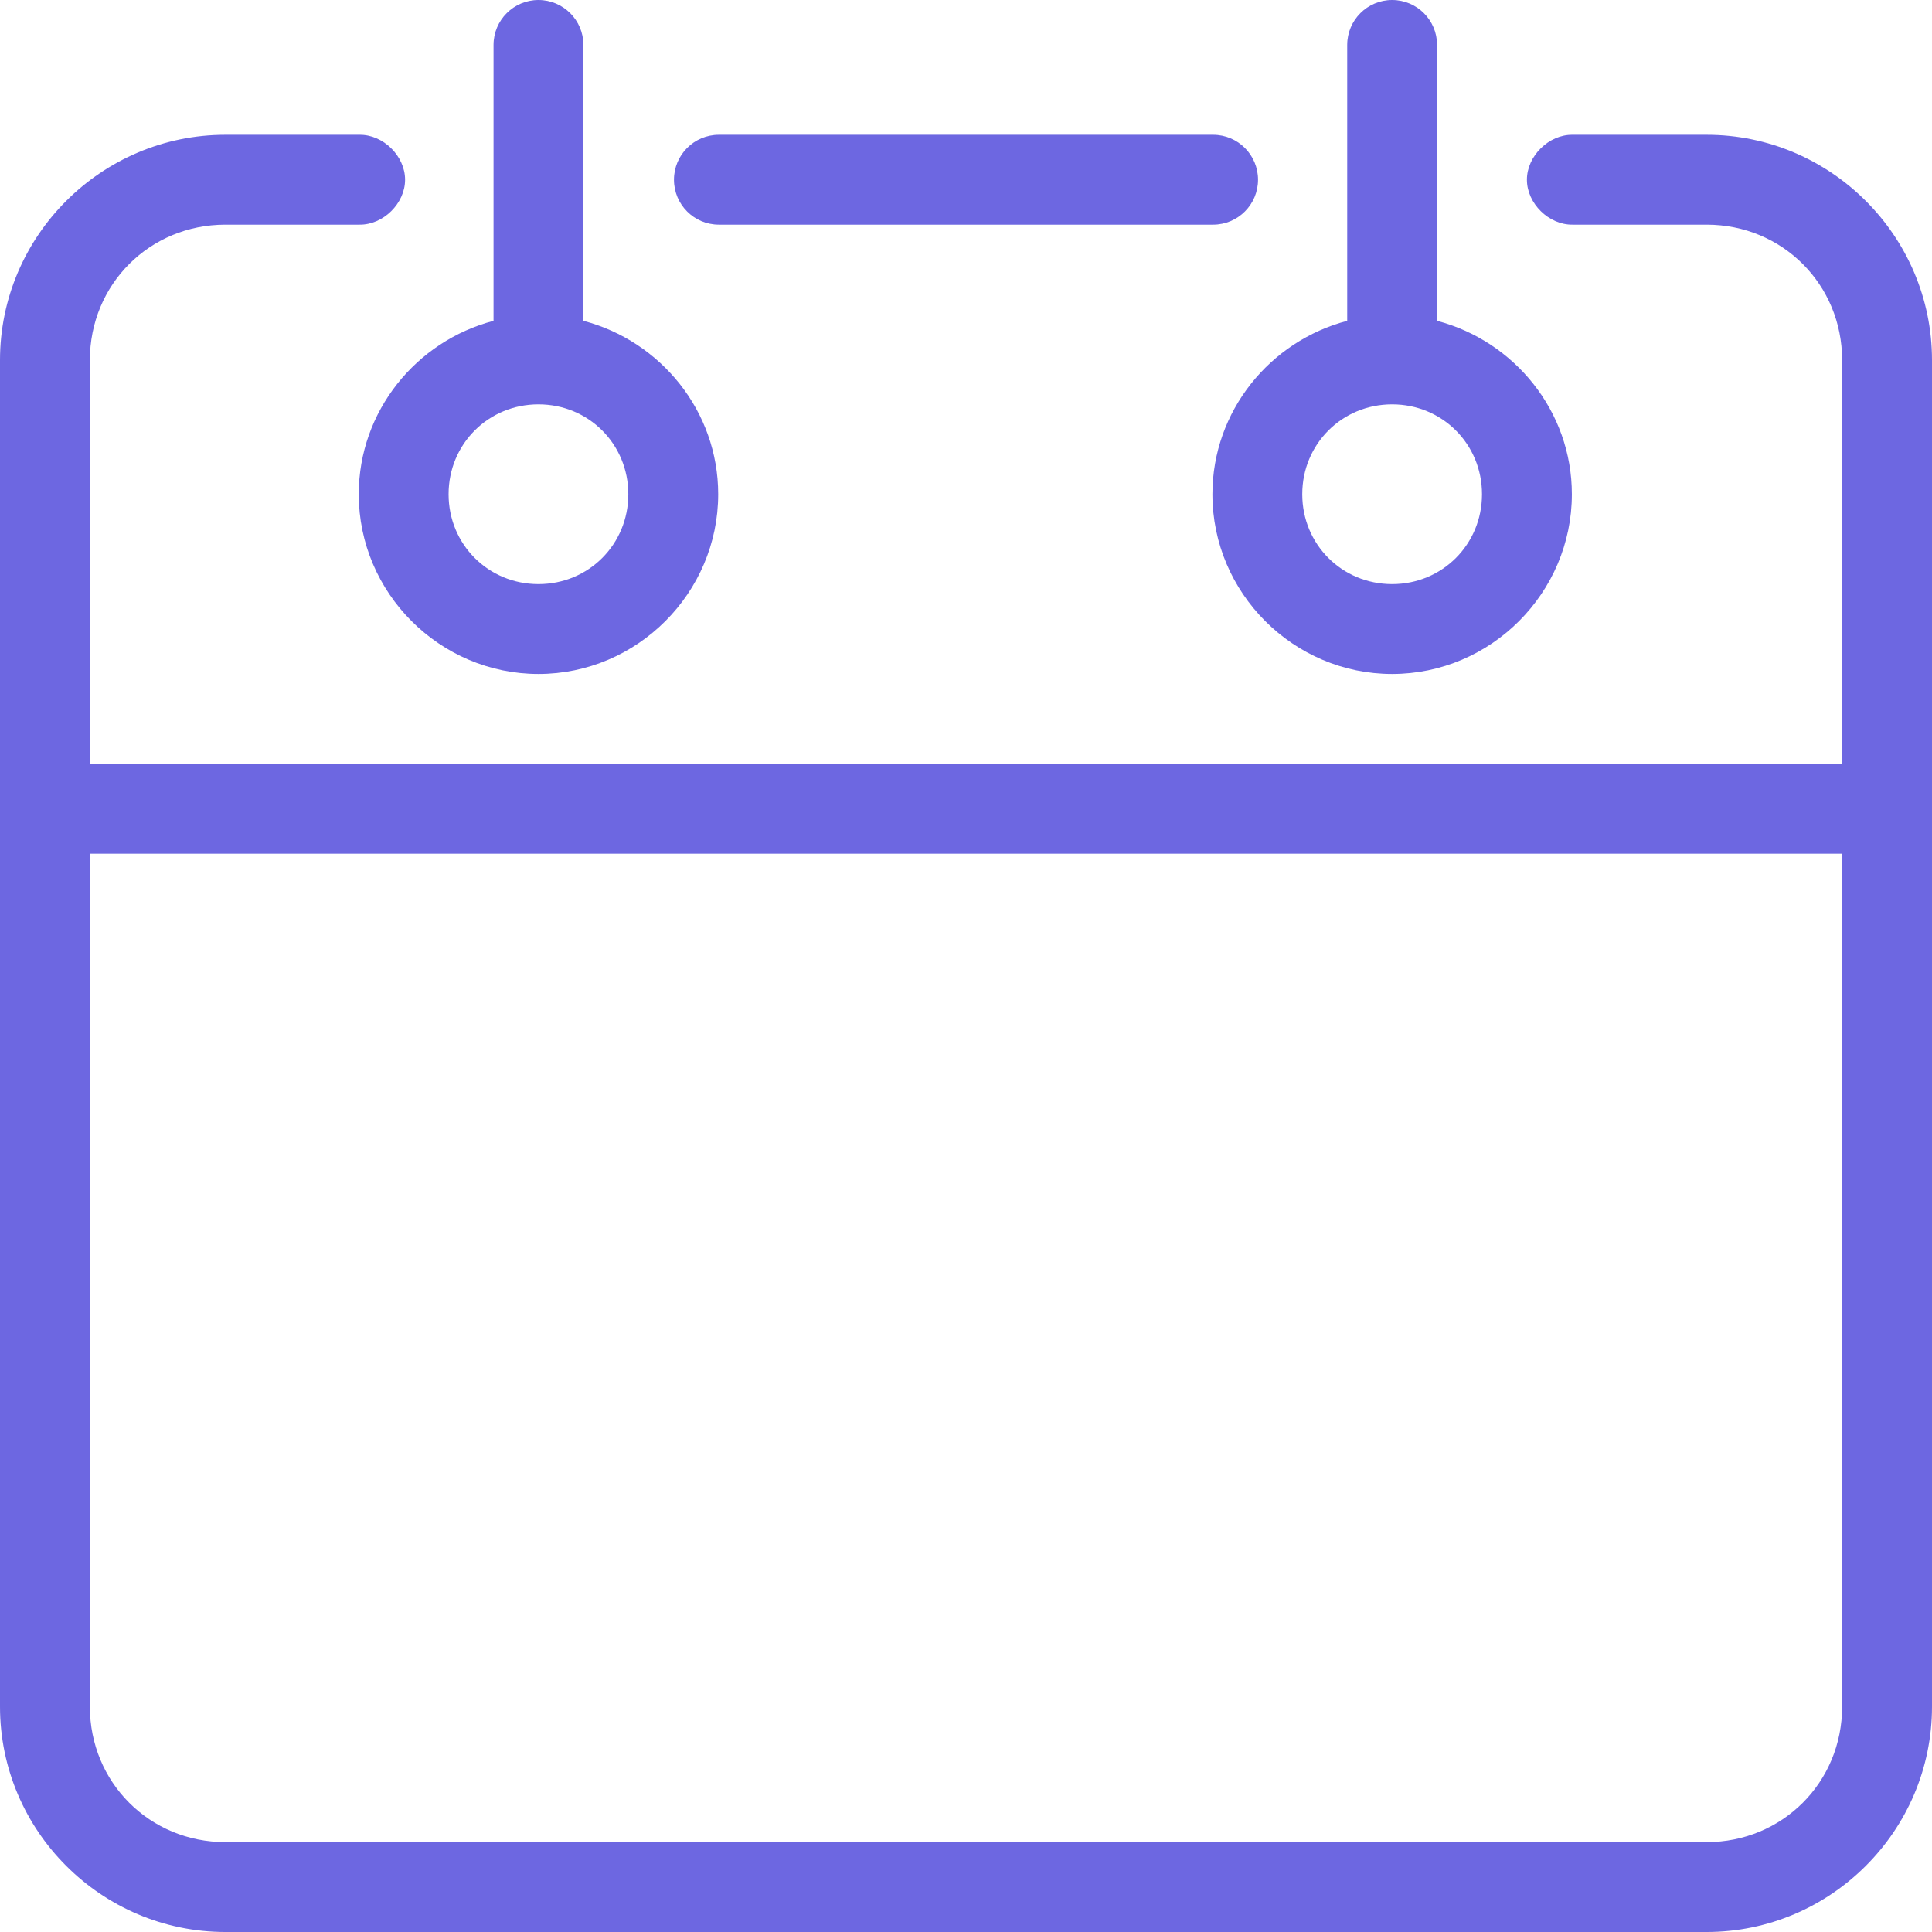 <?xml version="1.0" encoding="UTF-8"?> <svg xmlns="http://www.w3.org/2000/svg" width="64" height="64" viewBox="0 0 64 64" fill="none"> <path d="M46.116 0C46.938 0 47.605 0.666 47.605 1.488V10.628C50.159 11.297 52.07 13.617 52.07 16.372C52.07 19.642 49.387 22.326 46.116 22.326C42.846 22.326 40.163 19.642 40.163 16.372C40.163 13.617 42.073 11.297 44.628 10.628V1.488C44.628 0.666 45.294 0 46.116 0ZM17.837 0C18.659 0 19.326 0.666 19.326 1.488V10.628C21.88 11.297 23.791 13.617 23.791 16.372C23.791 19.642 21.108 22.326 17.837 22.326C14.567 22.326 11.884 19.642 11.884 16.372C11.884 13.617 13.794 11.297 16.349 10.628V1.488C16.349 0.666 17.015 0 17.837 0ZM56.535 4.465C60.644 4.465 64 7.822 64 11.93V56.535C64 60.644 60.644 64 56.535 64H7.465C3.356 64 0 60.644 0 56.535V11.93C0 7.822 3.356 4.465 7.465 4.465H11.907C12.693 4.454 13.419 5.167 13.419 5.953C13.419 6.74 12.693 7.453 11.907 7.442H7.465C4.957 7.442 2.977 9.422 2.977 11.93V25.302H61.023V11.93C61.023 9.422 59.043 7.442 56.535 7.442H52.093C51.307 7.453 50.581 6.74 50.581 5.953C50.581 5.167 51.307 4.454 52.093 4.465H56.535ZM40.186 4.465C41.008 4.465 41.674 5.131 41.674 5.953C41.674 6.776 41.008 7.442 40.186 7.442H23.814C22.992 7.442 22.326 6.776 22.326 5.953C22.326 5.131 22.992 4.465 23.814 4.465H40.186ZM46.116 13.395C44.455 13.395 43.139 14.71 43.139 16.372C43.139 18.034 44.455 19.349 46.116 19.349C47.778 19.349 49.093 18.034 49.093 16.372C49.093 14.71 47.778 13.395 46.116 13.395ZM17.837 13.395C16.176 13.395 14.86 14.71 14.86 16.372C14.86 18.034 16.176 19.349 17.837 19.349C19.499 19.349 20.814 18.034 20.814 16.372C20.814 14.71 19.499 13.395 17.837 13.395ZM61.023 28.279H2.977V56.535C2.977 59.043 4.957 61.023 7.465 61.023H56.535C59.043 61.023 61.023 59.043 61.023 56.535V28.279Z" fill="#6D67E1"></path> </svg> 